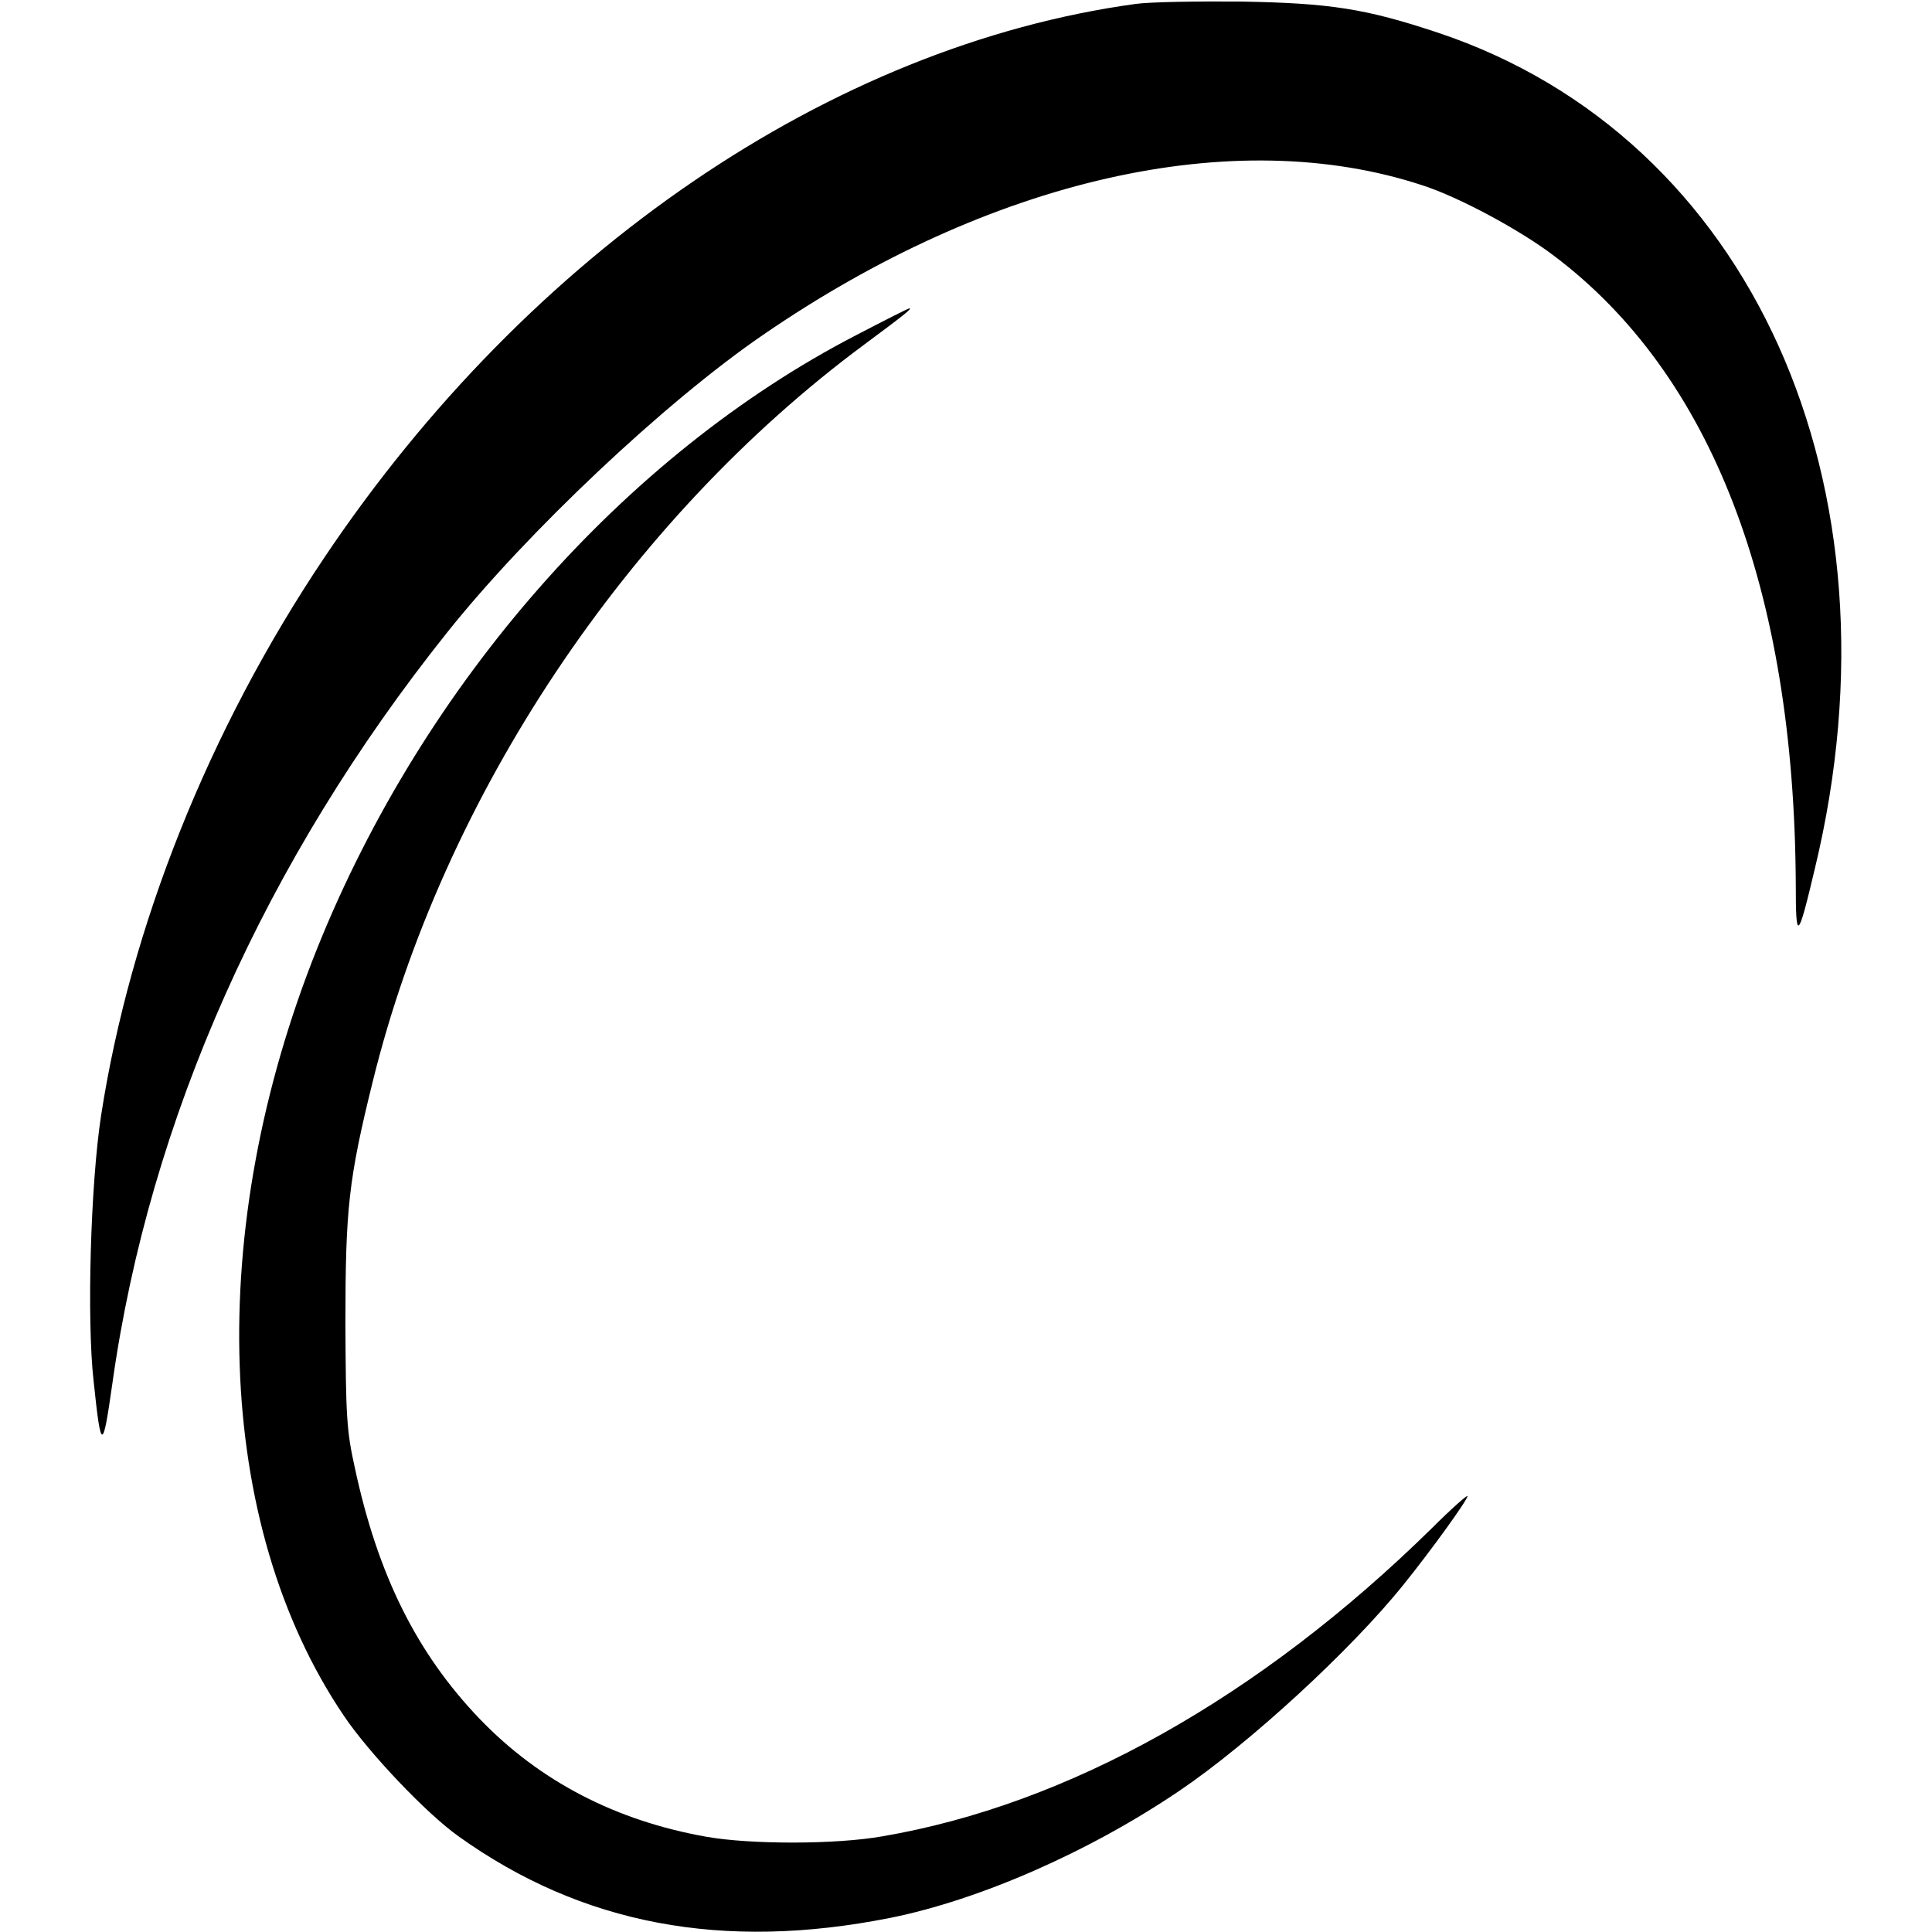 <?xml version="1.0" standalone="no"?>
<!DOCTYPE svg PUBLIC "-//W3C//DTD SVG 20010904//EN"
 "http://www.w3.org/TR/2001/REC-SVG-20010904/DTD/svg10.dtd">
<svg version="1.0" xmlns="http://www.w3.org/2000/svg"
 width="495pt" height="495pt" viewBox="0 0 495 495"
 preserveAspectRatio="xMidYMid meet">
<g transform="translate(0,495) scale(0.1,-0.1)"
fill="#000000" stroke="none">
<path d="M2910 4940 c-780 -107 -1554 -635 -2080 -1420 -295 -440 -496 -944
-571 -1428 -27 -176 -37 -525 -19 -682 19 -180 23 -180 48 -4 95 676 391 1339
858 1924 205 257 558 590 809 762 582 400 1208 542 1690 383 93 -30 249 -114
336 -180 404 -304 616 -854 620 -1610 0 -149 5 -146 49 40 237 984 -164 1873
-965 2141 -186 62 -277 76 -505 80 -113 1 -234 -1 -270 -6z"/>
<path d="M2193 4091 c-593 -307 -1107 -891 -1380 -1570 -289 -721 -264 -1476
68 -1967 64 -95 211 -250 294 -309 316 -226 677 -294 1105 -209 230 46 512
170 742 326 179 121 440 361 574 528 71 88 164 217 164 227 0 4 -42 -33 -92
-83 -442 -434 -932 -708 -1408 -789 -119 -21 -337 -21 -450 -1 -232 41 -427
142 -581 302 -161 168 -261 368 -320 644 -21 94 -23 133 -24 370 0 293 8 368
70 619 180 731 653 1439 1259 1888 101 75 124 93 116 93 -3 0 -64 -31 -137
-69z"/>
</g>
</svg>
